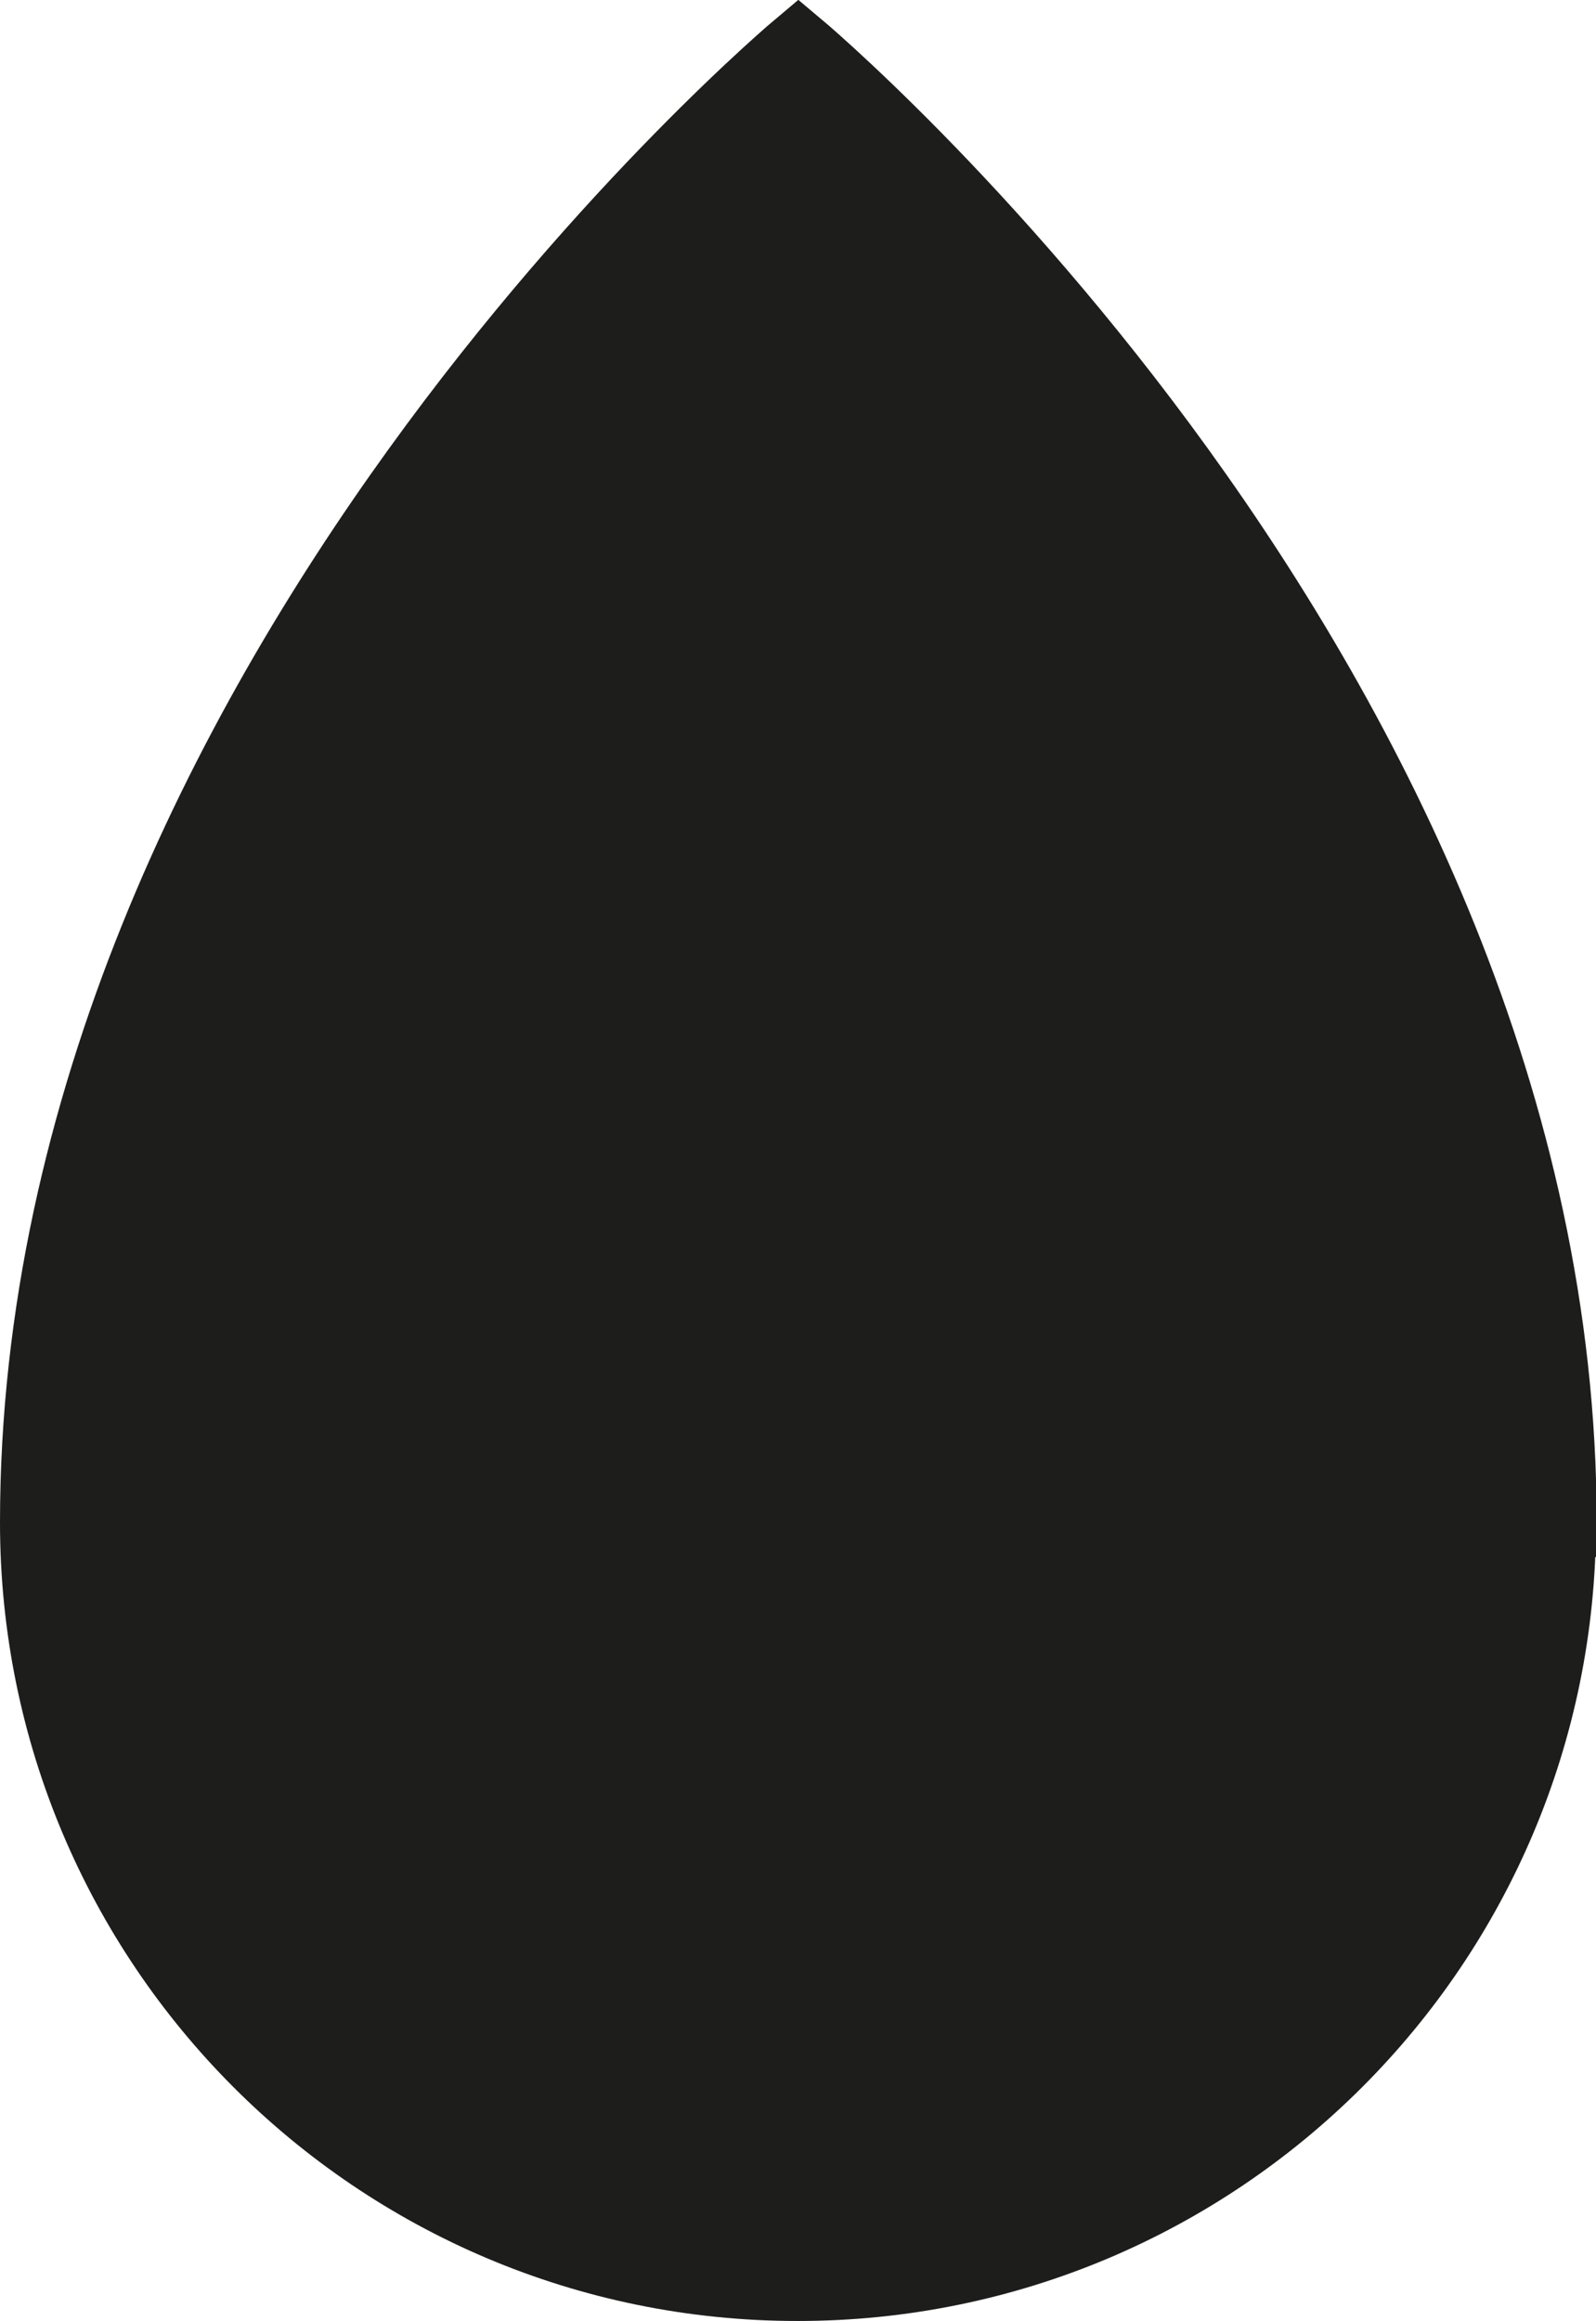 <?xml version="1.0" encoding="UTF-8"?>
<svg id="Calque_2" xmlns="http://www.w3.org/2000/svg" width="23.15" height="33.66" viewBox="0 0 23.15 33.66">
  <g id="Calque_1-2" data-name="Calque_1">
    <path d="M22.65,22.08c0,6.12-4.96,11.08-11.08,11.08S.5,28.2.5,22.08C.5,9.93,11.58.65,11.58.65c0,0,11.08,9.27,11.08,21.43Z" fill="#1d1d1b" stroke="#1d1d1b" stroke-miterlimit="10"/>
  </g>
</svg>